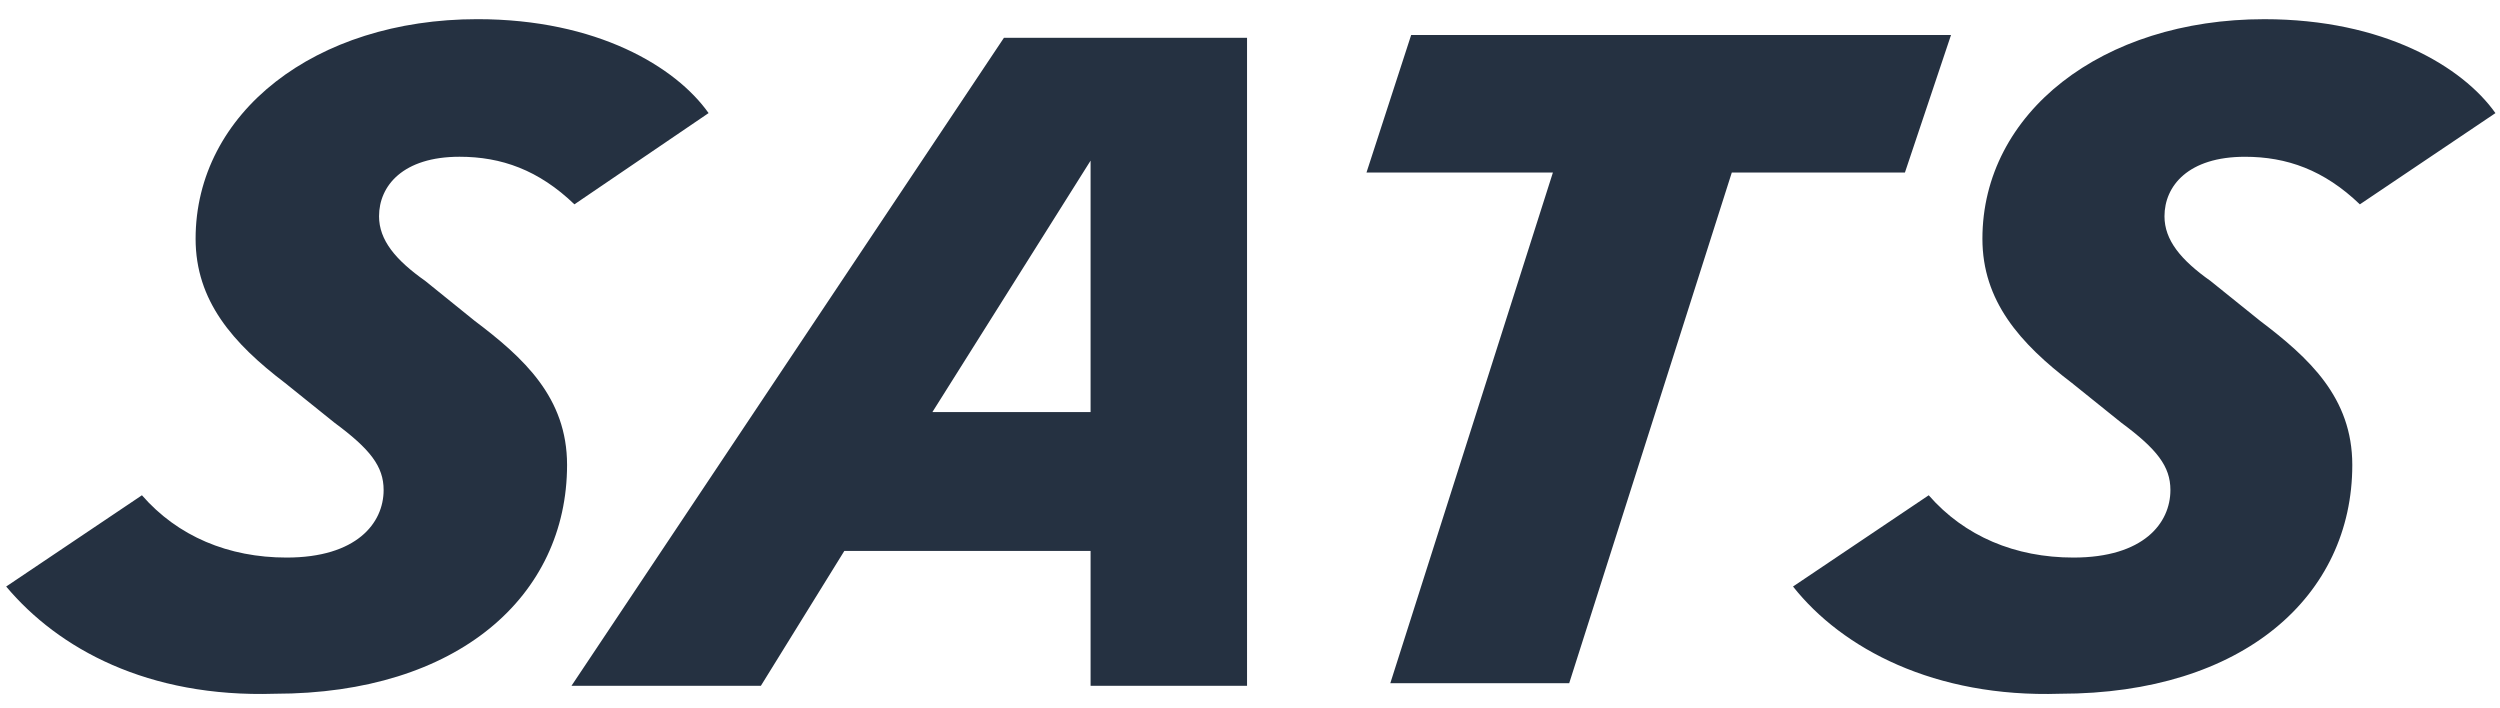 <svg width="120" height="34" xmlns="http://www.w3.org/2000/svg"><g clip-path="url(#Name=SATS, Color=Dark__a)"><path d="m.297 28.153 6.516-4.38c1.716 1.97 4.15 2.99 6.944 2.99 3.36 0 4.657-1.652 4.657-3.242 0-1.138-.648-1.965-2.366-3.236l-2.366-1.903c-2.5-1.902-4.293-3.94-4.293-6.922C9.389 5.427 15.114.92 22.916.92c5.734 0 9.523 2.284 11.096 4.508l-6.44 4.38c-1.717-1.652-3.51-2.284-5.514-2.284-2.719 0-3.864 1.397-3.864 2.856 0 1.145.79 2.096 2.223 3.108l2.357 1.904c2.366 1.784 4.445 3.687 4.445 6.924C27.217 28.6 21.99 33.3 13.186 33.3c-6.088.192-10.382-2.158-12.89-5.147Zm85.768 0 6.514-4.38c1.718 1.97 4.152 2.99 6.946 2.99 3.367 0 4.655-1.652 4.655-3.242 0-1.138-.648-1.965-2.364-3.236l-2.366-1.903c-2.501-1.904-4.294-3.94-4.294-6.922 0-6.033 5.727-10.539 13.529-10.539 5.733 0 9.522 2.284 11.096 4.508l-6.508 4.38c-1.717-1.652-3.51-2.284-5.516-2.284-2.719 0-3.862 1.397-3.862 2.856 0 1.145.783 2.096 2.214 3.108l2.366 1.904c2.356 1.784 4.435 3.687 4.435 6.924 0 6.283-5.226 10.983-14.033 10.983-6.01.192-10.448-2.158-12.812-5.147Zm5.37-19.87h-8.309l-7.804 24.51h-8.587l7.804-24.51h-8.948l2.145-6.603h25.913l-2.213 6.603Zm-31.577-6.47V32.92h-7.51v-6.476h-11.82l-4.007 6.476H27.43L48.19 1.813h11.67Zm-7.51 17.966V7.711l-7.593 12.068h7.592Z" fill="#253141"/></g><defs><clipPath id="Name=SATS, Color=Dark__a"><path fill="#fff" transform="translate(0 .921)" d="M0 0h120v33.039H0z"/></clipPath></defs></svg>